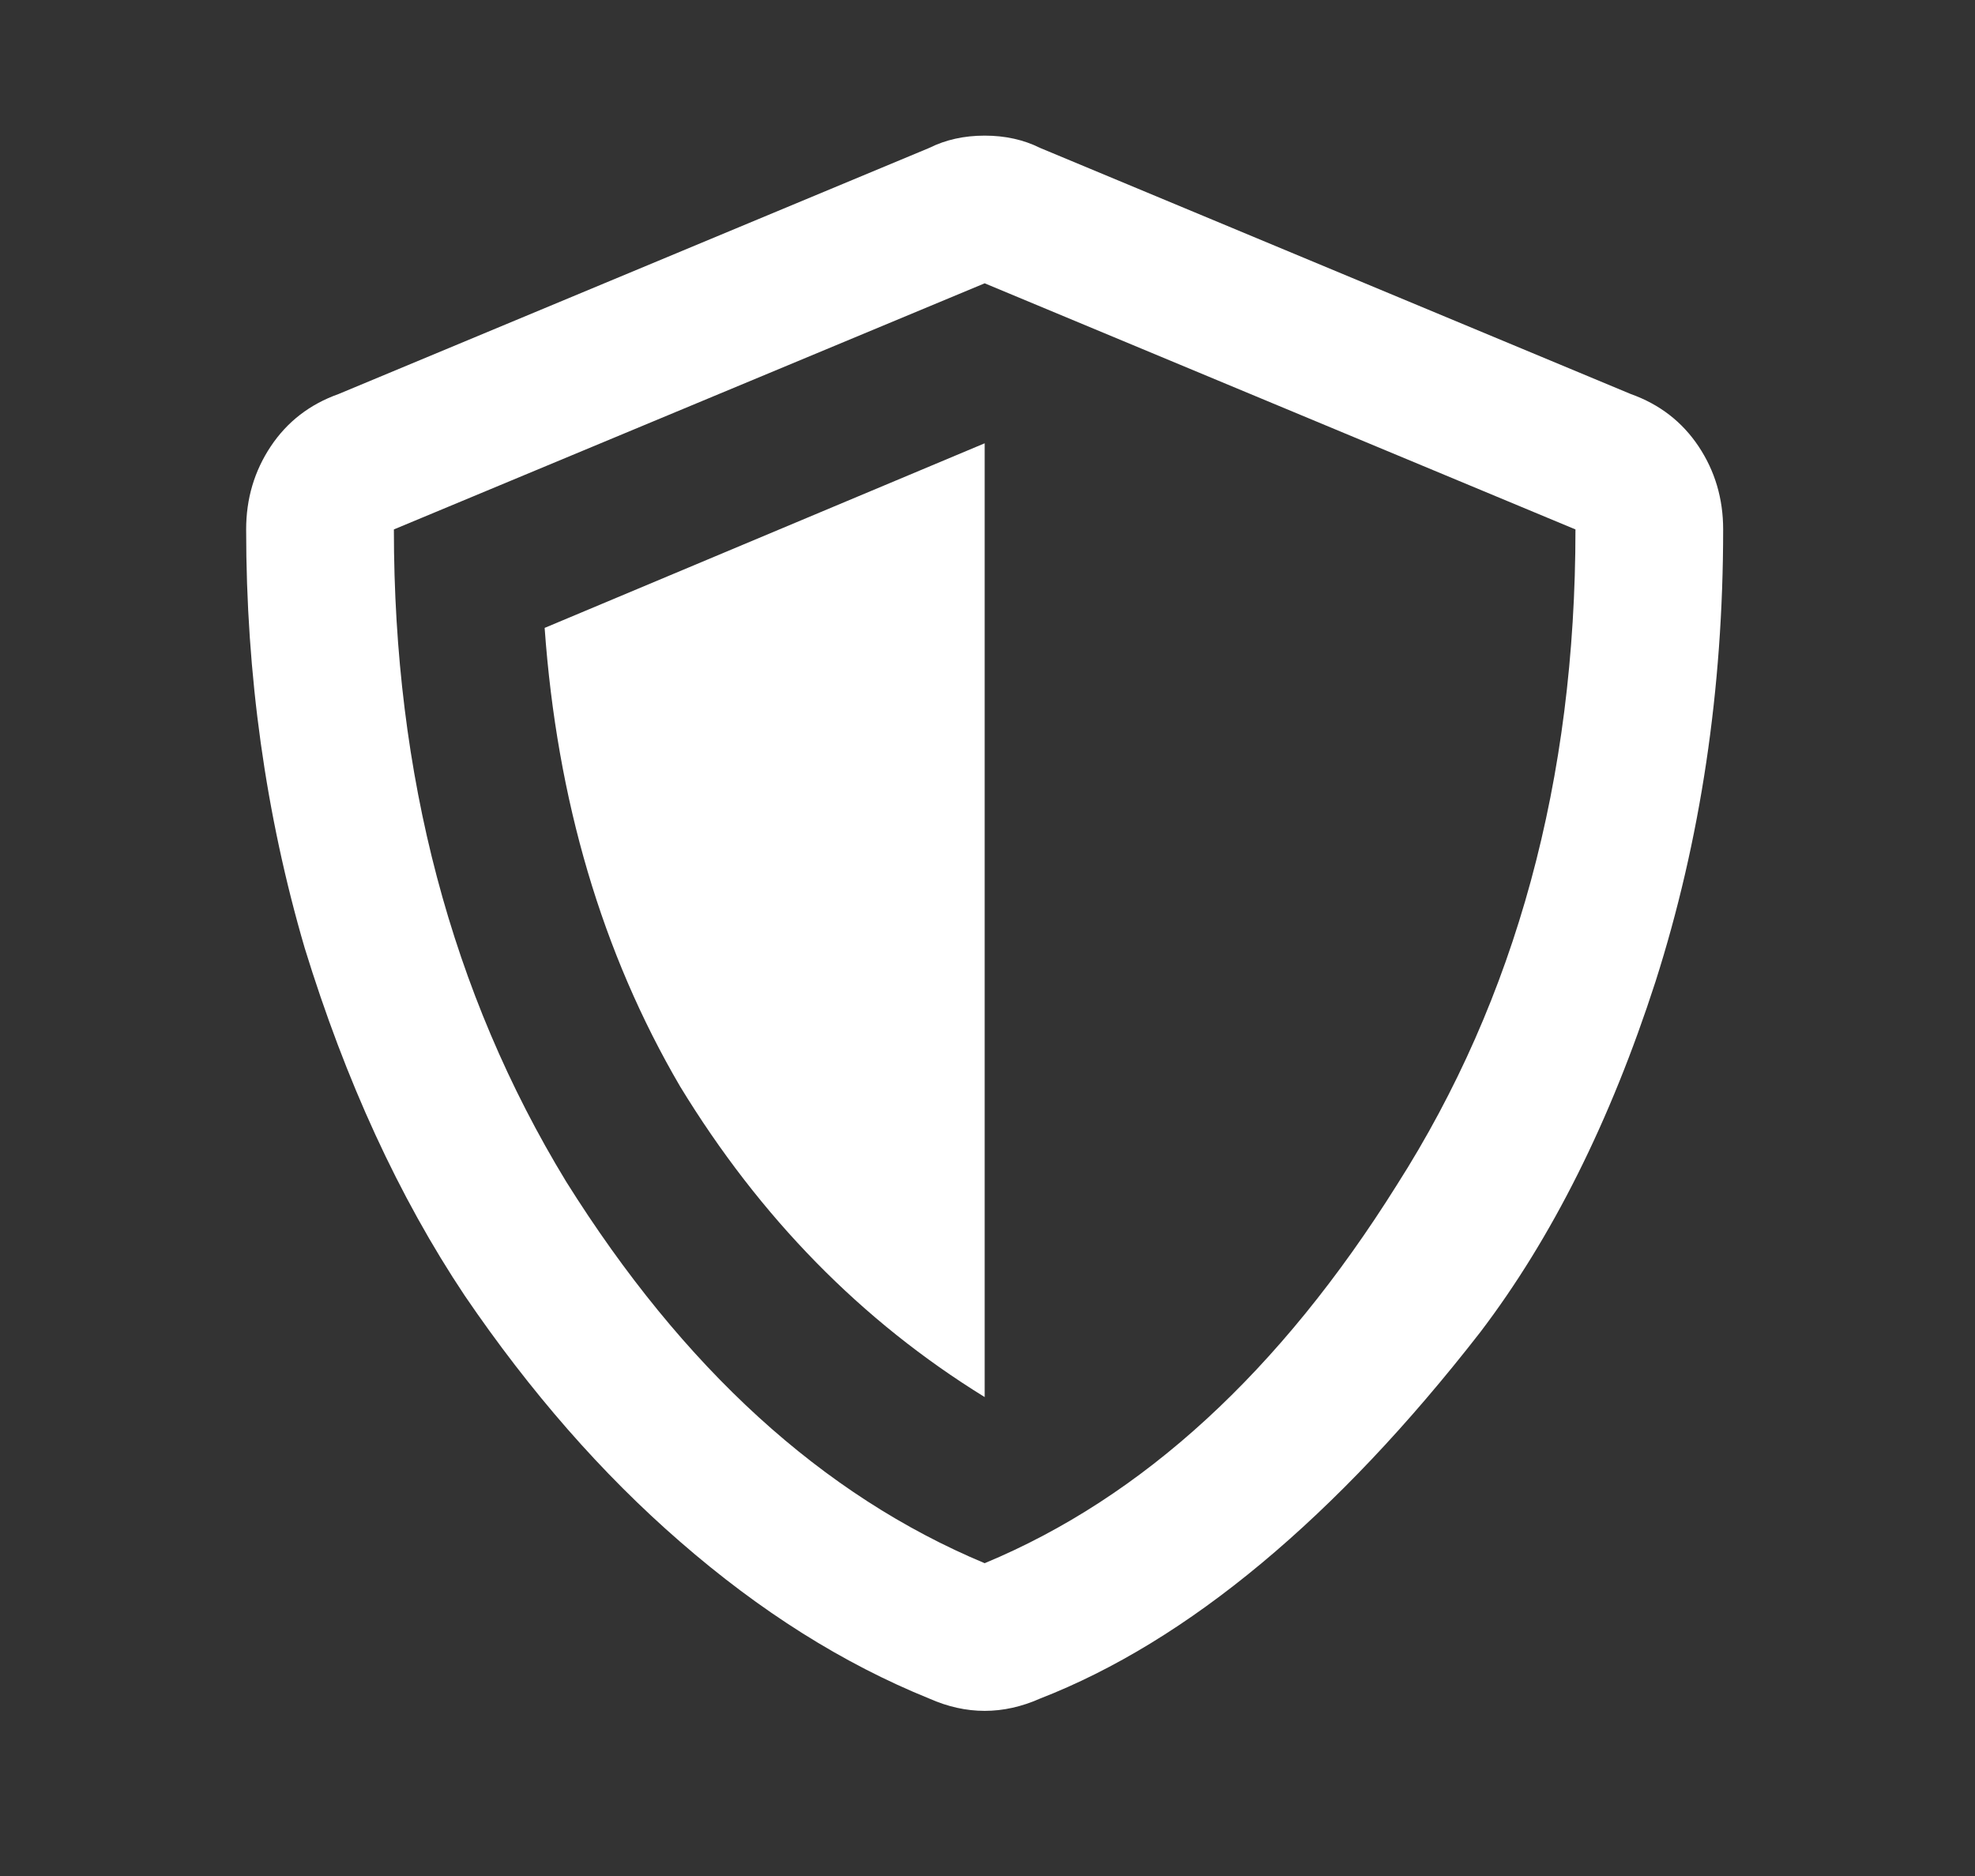 <?xml version="1.0" encoding="UTF-8"?> <svg xmlns="http://www.w3.org/2000/svg" width="60" height="57" viewBox="0 0 60 57" fill="none"><rect x="0" y="0" width="60" height="57" fill="#333333" stroke="none"/><path d="M29.914 42.448C26.175 40.142 23.09 36.995 20.659 33.006C18.291 28.955 16.92 24.312 16.546 19.078L29.914 13.469L29.914 42.448ZM49.545 11.973C50.417 12.284 51.103 12.814 51.602 13.562C52.1 14.31 52.349 15.151 52.349 16.086C52.349 20.947 51.664 25.528 50.293 29.828C48.922 34.066 47.146 37.618 44.964 40.485C42.783 43.289 40.571 45.626 38.327 47.496C36.084 49.365 33.84 50.736 31.597 51.609C30.475 52.107 29.353 52.107 28.231 51.609C25.614 50.549 23.09 48.96 20.659 46.841C18.291 44.785 16.11 42.292 14.116 39.363C12.121 36.371 10.501 32.85 9.255 28.799C8.071 24.749 7.478 20.511 7.478 16.086C7.478 15.151 7.728 14.31 8.226 13.562C8.725 12.814 9.41 12.284 10.283 11.973L28.231 4.494C28.73 4.245 29.291 4.121 29.914 4.121C30.537 4.121 31.098 4.245 31.597 4.494L49.545 11.973ZM29.914 47.496C34.713 45.501 38.888 41.669 42.44 35.998C46.055 30.326 47.862 23.689 47.862 16.086L29.914 8.608L11.966 16.086C11.966 23.565 13.71 30.171 17.201 35.904C20.753 41.575 24.991 45.439 29.914 47.496Z" fill="white"></path></svg> 